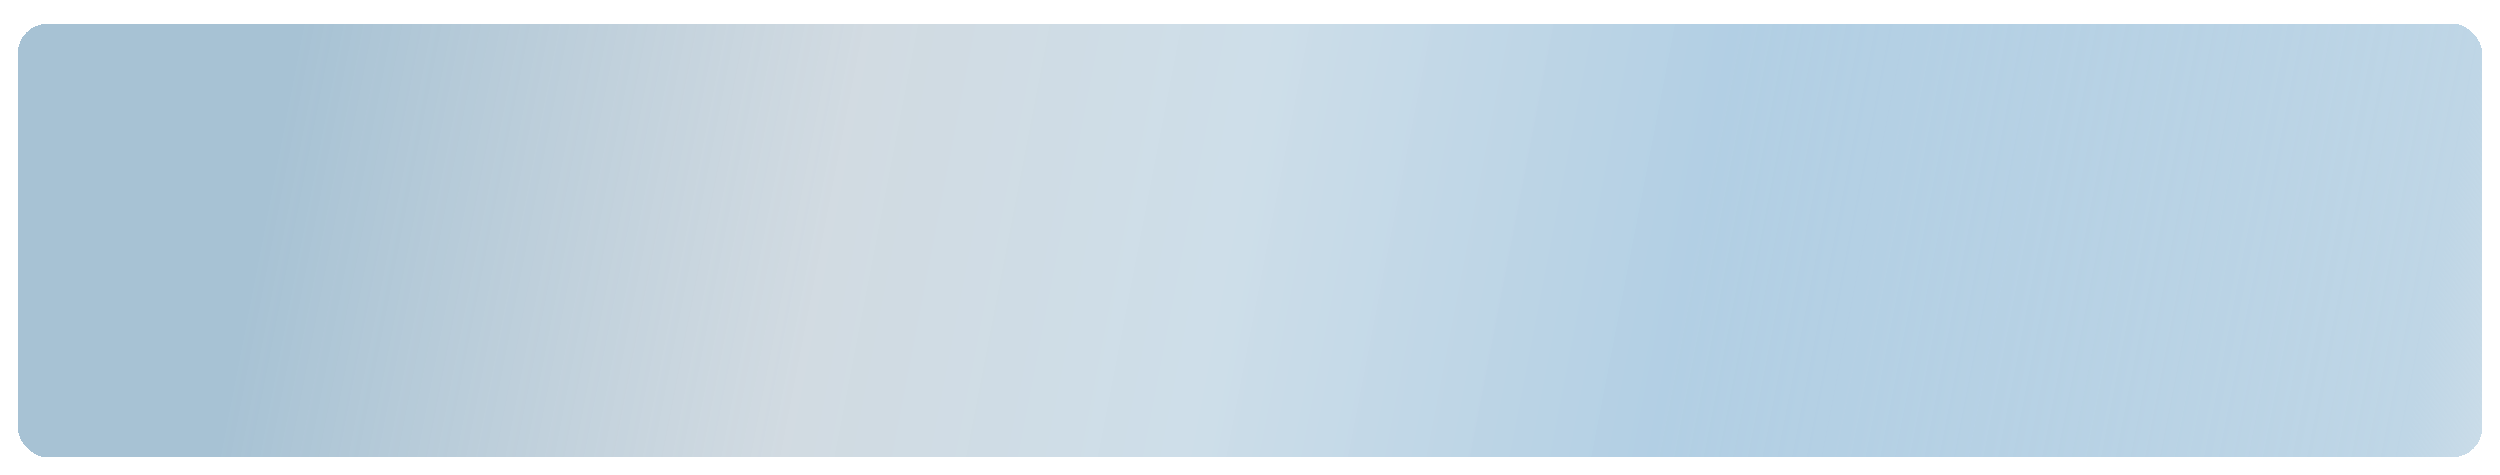 <?xml version="1.0" encoding="UTF-8"?> <svg xmlns="http://www.w3.org/2000/svg" width="421" height="80" viewBox="0 0 421 80" fill="none"> <g filter="url(#filter0_d_557_395)"> <rect x="3" width="415" height="73" rx="5" fill="url(#paint0_linear_557_395)" shape-rendering="crispEdges"></rect> </g> <defs> <filter id="filter0_d_557_395" x="0" y="0" width="421" height="80" filterUnits="userSpaceOnUse" color-interpolation-filters="sRGB"> <feFlood flood-opacity="0" result="BackgroundImageFix"></feFlood> <feColorMatrix in="SourceAlpha" type="matrix" values="0 0 0 0 0 0 0 0 0 0 0 0 0 0 0 0 0 0 127 0" result="hardAlpha"></feColorMatrix> <feOffset dy="4"></feOffset> <feGaussianBlur stdDeviation="1.5"></feGaussianBlur> <feComposite in2="hardAlpha" operator="out"></feComposite> <feColorMatrix type="matrix" values="0 0 0 0 0.624 0 0 0 0 0.725 0 0 0 0 0.784 0 0 0 0.84 0"></feColorMatrix> <feBlend mode="normal" in2="BackgroundImageFix" result="effect1_dropShadow_557_395"></feBlend> <feBlend mode="normal" in="SourceGraphic" in2="effect1_dropShadow_557_395" result="shape"></feBlend> </filter> <linearGradient id="paint0_linear_557_395" x1="43.324" y1="37" x2="449.475" y2="115.579" gradientUnits="userSpaceOnUse"> <stop stop-color="#A7C2D4"></stop> <stop offset="0.227" stop-color="#C4D0D9" stop-opacity="0.773"></stop> <stop offset="0.388" stop-color="#C0D5E3" stop-opacity="0.785"></stop> <stop offset="0.574" stop-color="#9FC3DD" stop-opacity="0.8"></stop> <stop offset="0.874" stop-color="#BFD6E6"></stop> <stop offset="1" stop-color="#A7C2D4" stop-opacity="0"></stop> <stop offset="1" stop-color="#A7C2D4"></stop> </linearGradient> </defs> </svg> 